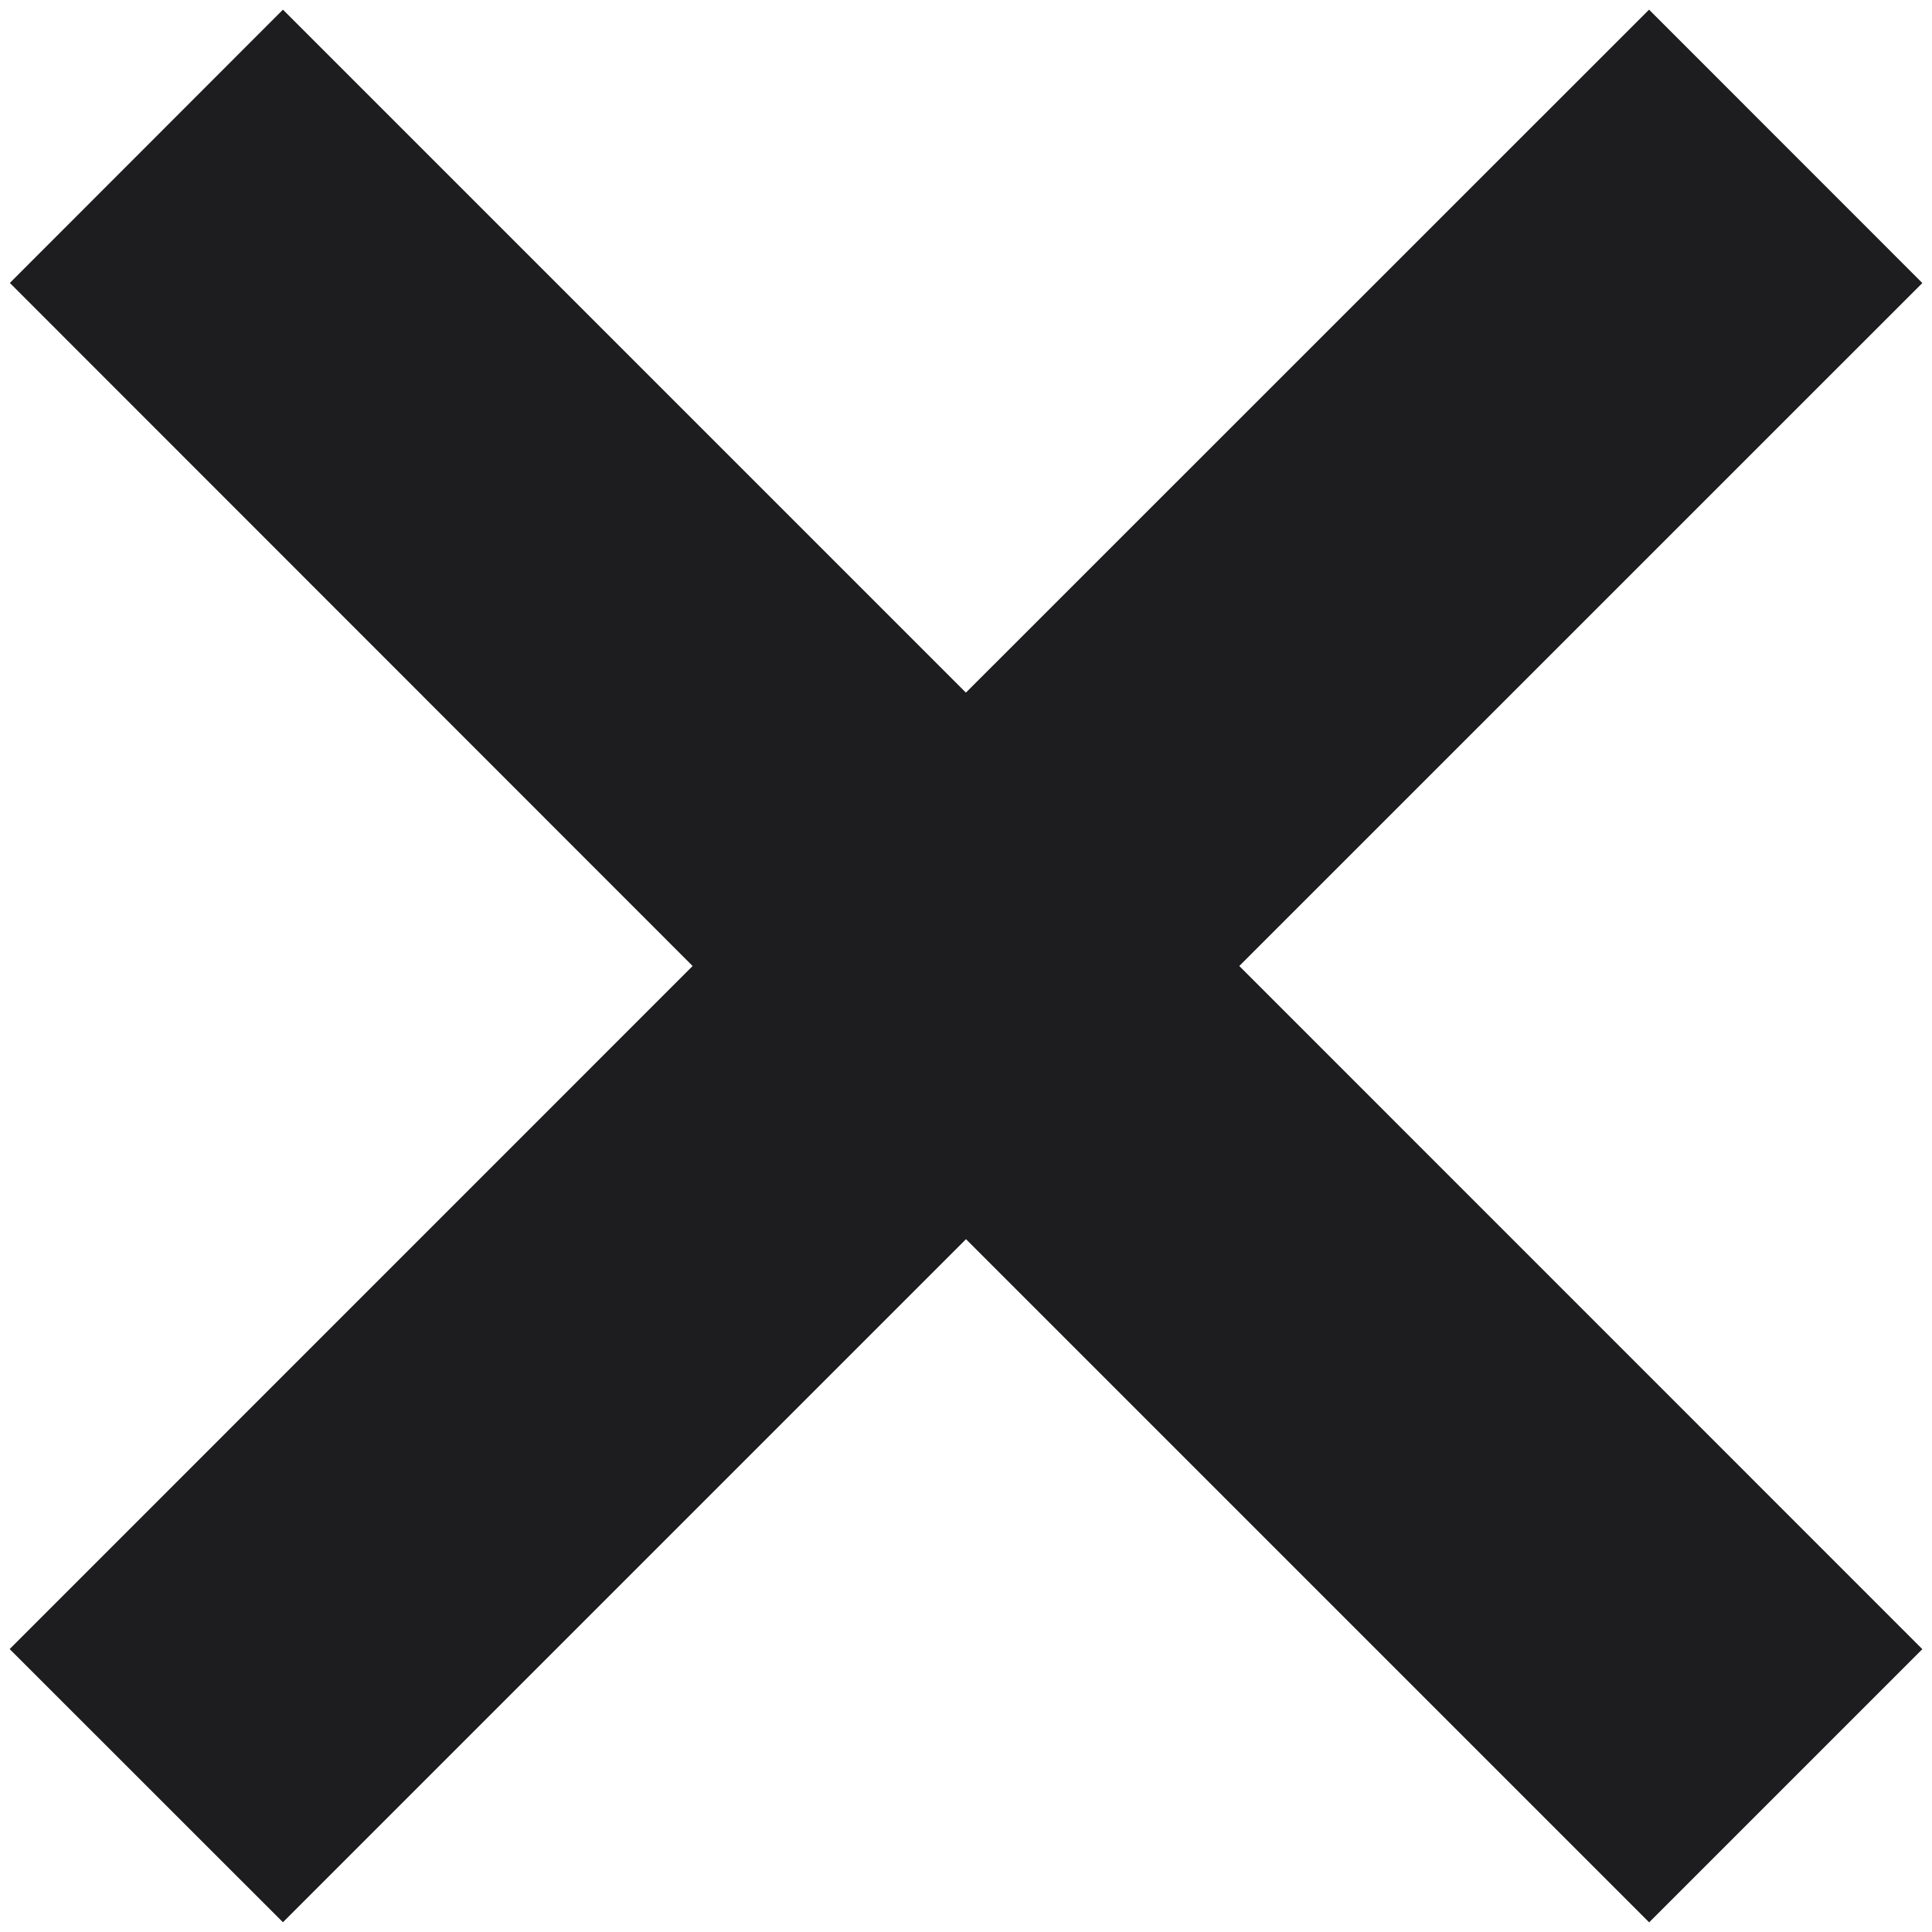 <svg xmlns="http://www.w3.org/2000/svg" width="20" height="20"><path fill="#1d1c1e" fill-rule="evenodd" d="M17.071.1 19.9 2.93 12.829 10l7.071 7.072-2.828 2.828L10 12.828l-7.071 7.071L.1 17.071 7.17 10 .102 2.929 2.929.1l7.07 7.07Z"/></svg>
